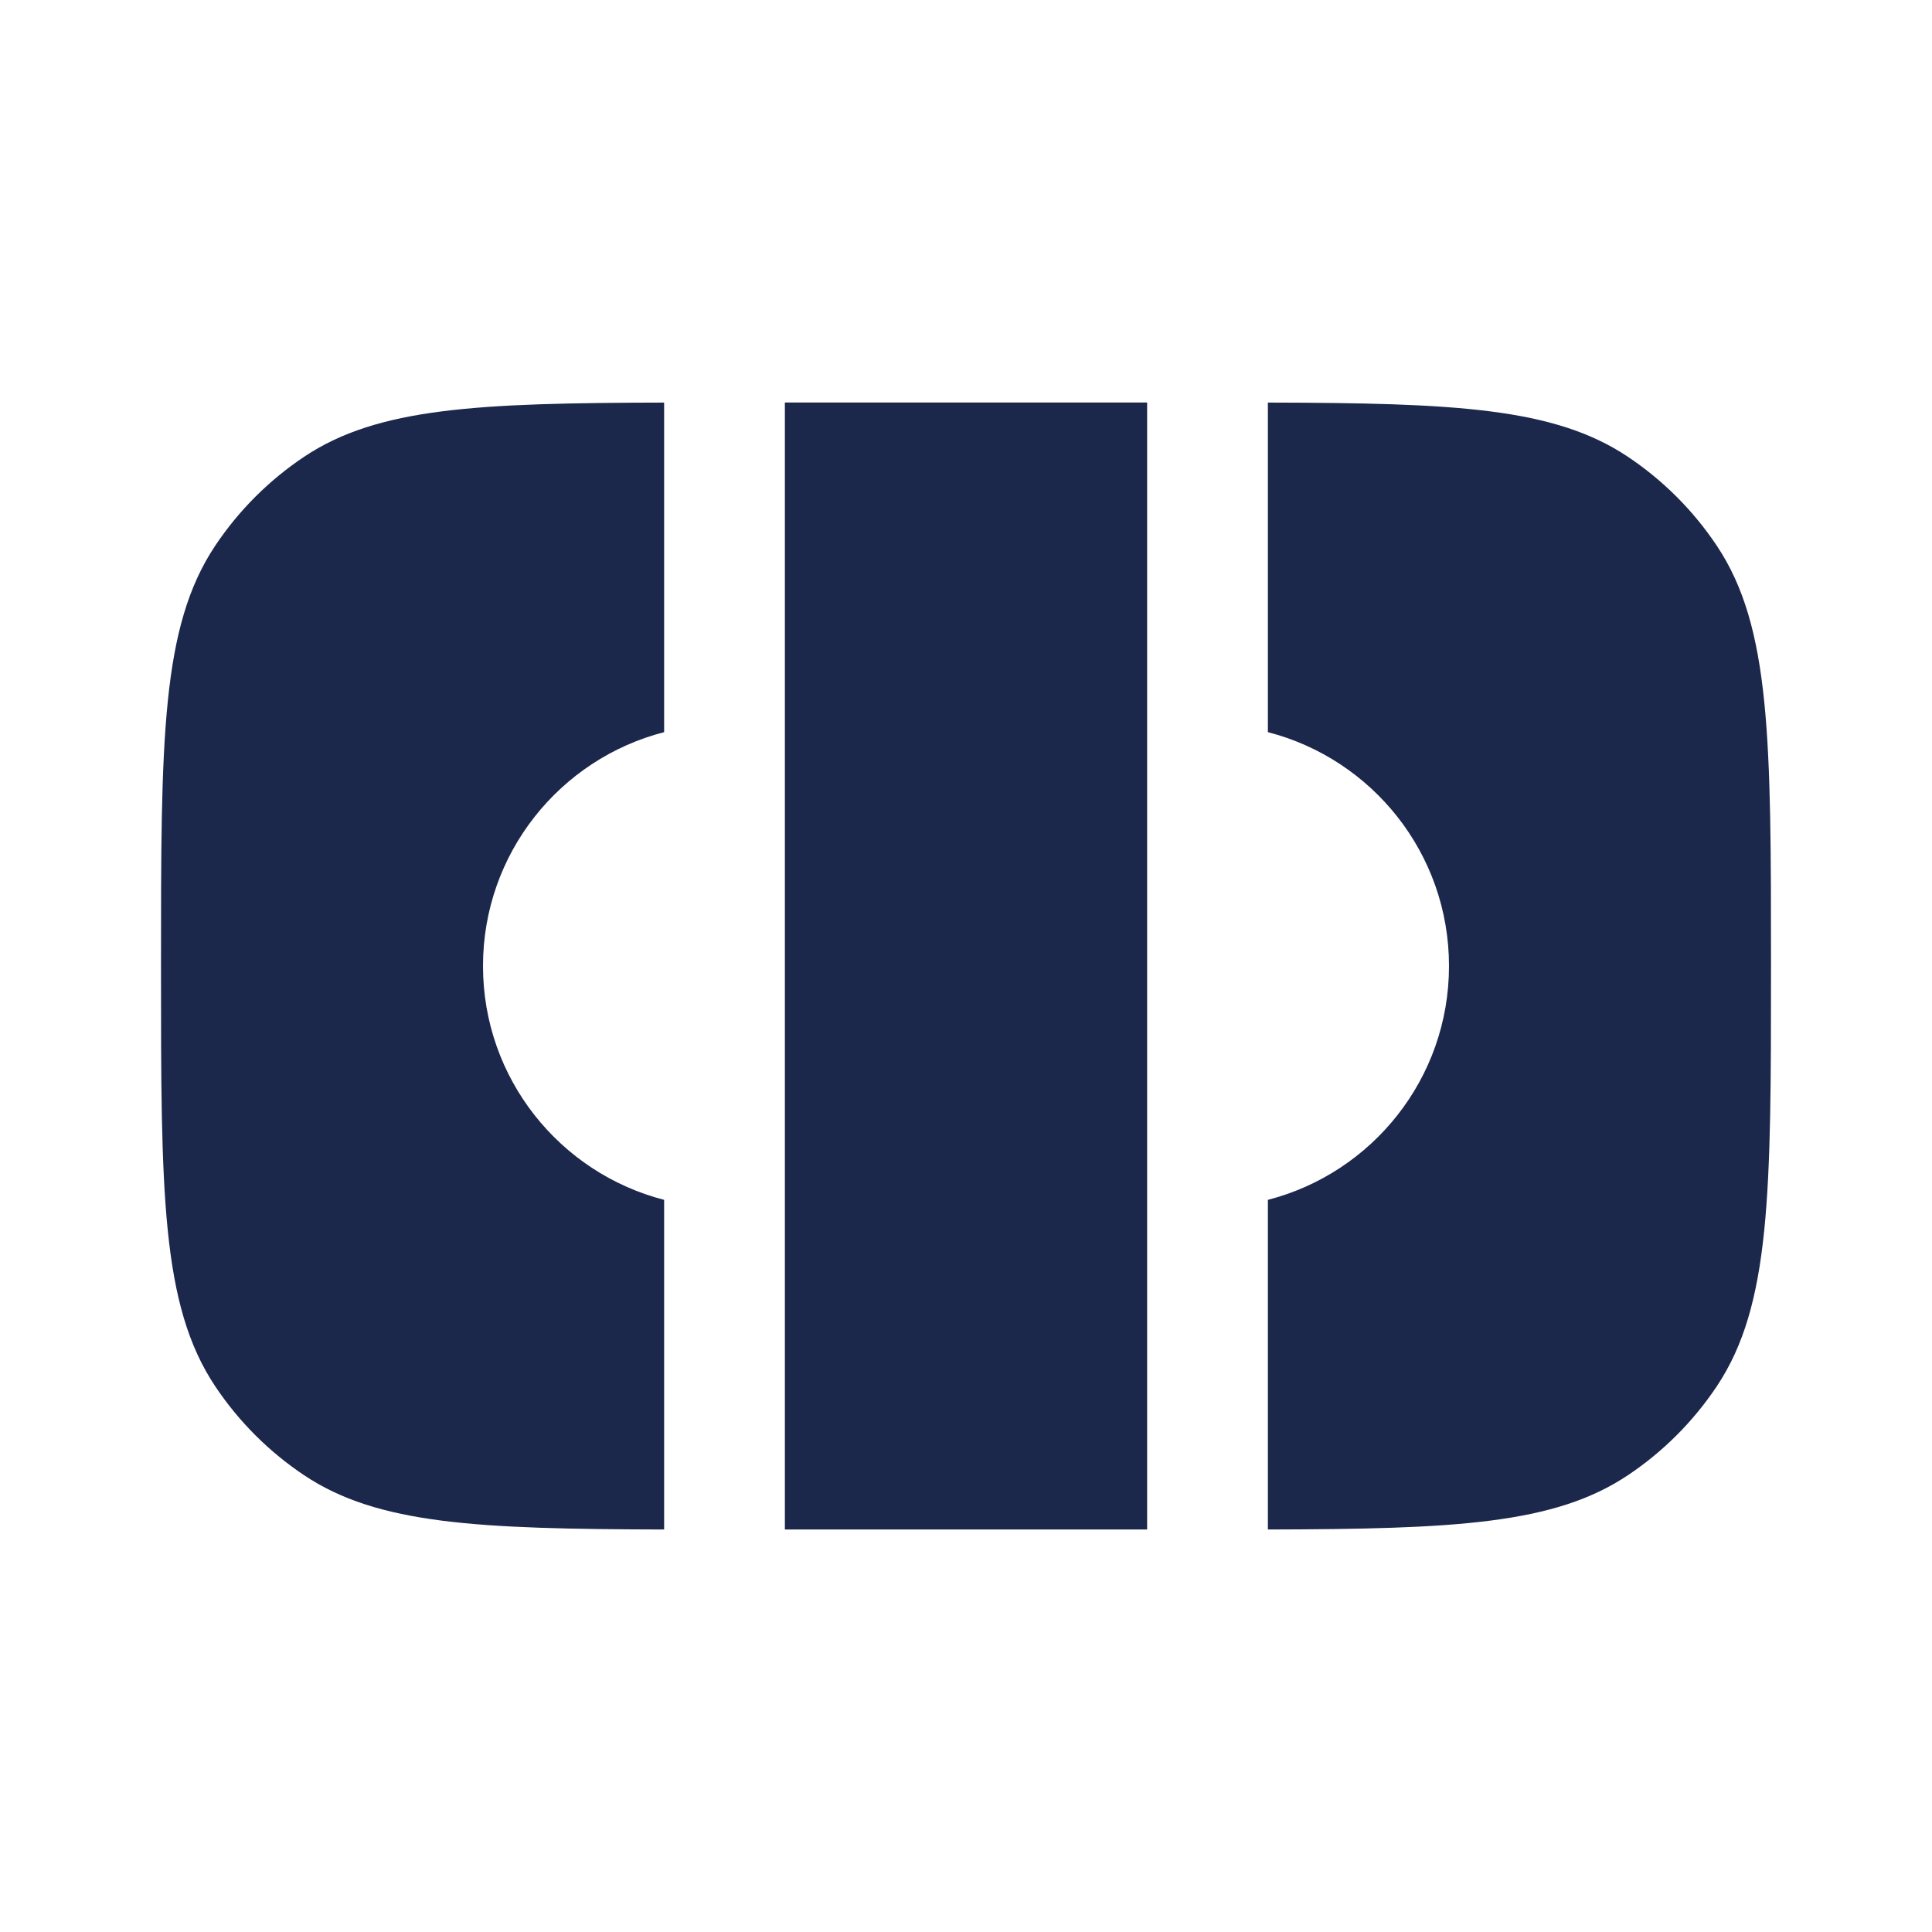 <?xml version="1.0" encoding="utf-8"?>
<svg width="800px" height="800px" viewBox="0 0 24 24" fill="none" xmlns="http://www.w3.org/2000/svg">
<path d="M8.25 5.001C5.933 5.006 4.693 5.063 3.778 5.674C3.341 5.966 2.966 6.341 2.674 6.778C2 7.787 2 9.191 2 12C2 14.809 2 16.213 2.674 17.222C2.966 17.659 3.341 18.034 3.778 18.326C4.693 18.937 5.933 18.994 8.25 19V14.905C6.956 14.572 6 13.398 6 12C6 10.602 6.956 9.428 8.25 9.095V5.001Z" fill="#1C274C"/>
<path d="M9.75 19L14.25 19V5H9.75V19Z" fill="#1C274C"/>
<path d="M15.75 5.001V9.095C17.044 9.428 18 10.602 18 12C18 13.398 17.044 14.572 15.75 14.905V19C18.067 18.994 19.308 18.937 20.222 18.326C20.659 18.034 21.034 17.659 21.326 17.222C22 16.213 22 14.809 22 12C22 9.191 22 7.787 21.326 6.778C21.034 6.341 20.659 5.966 20.222 5.674C19.308 5.063 18.067 5.006 15.75 5.001Z" fill="#1C274C"/>
</svg>